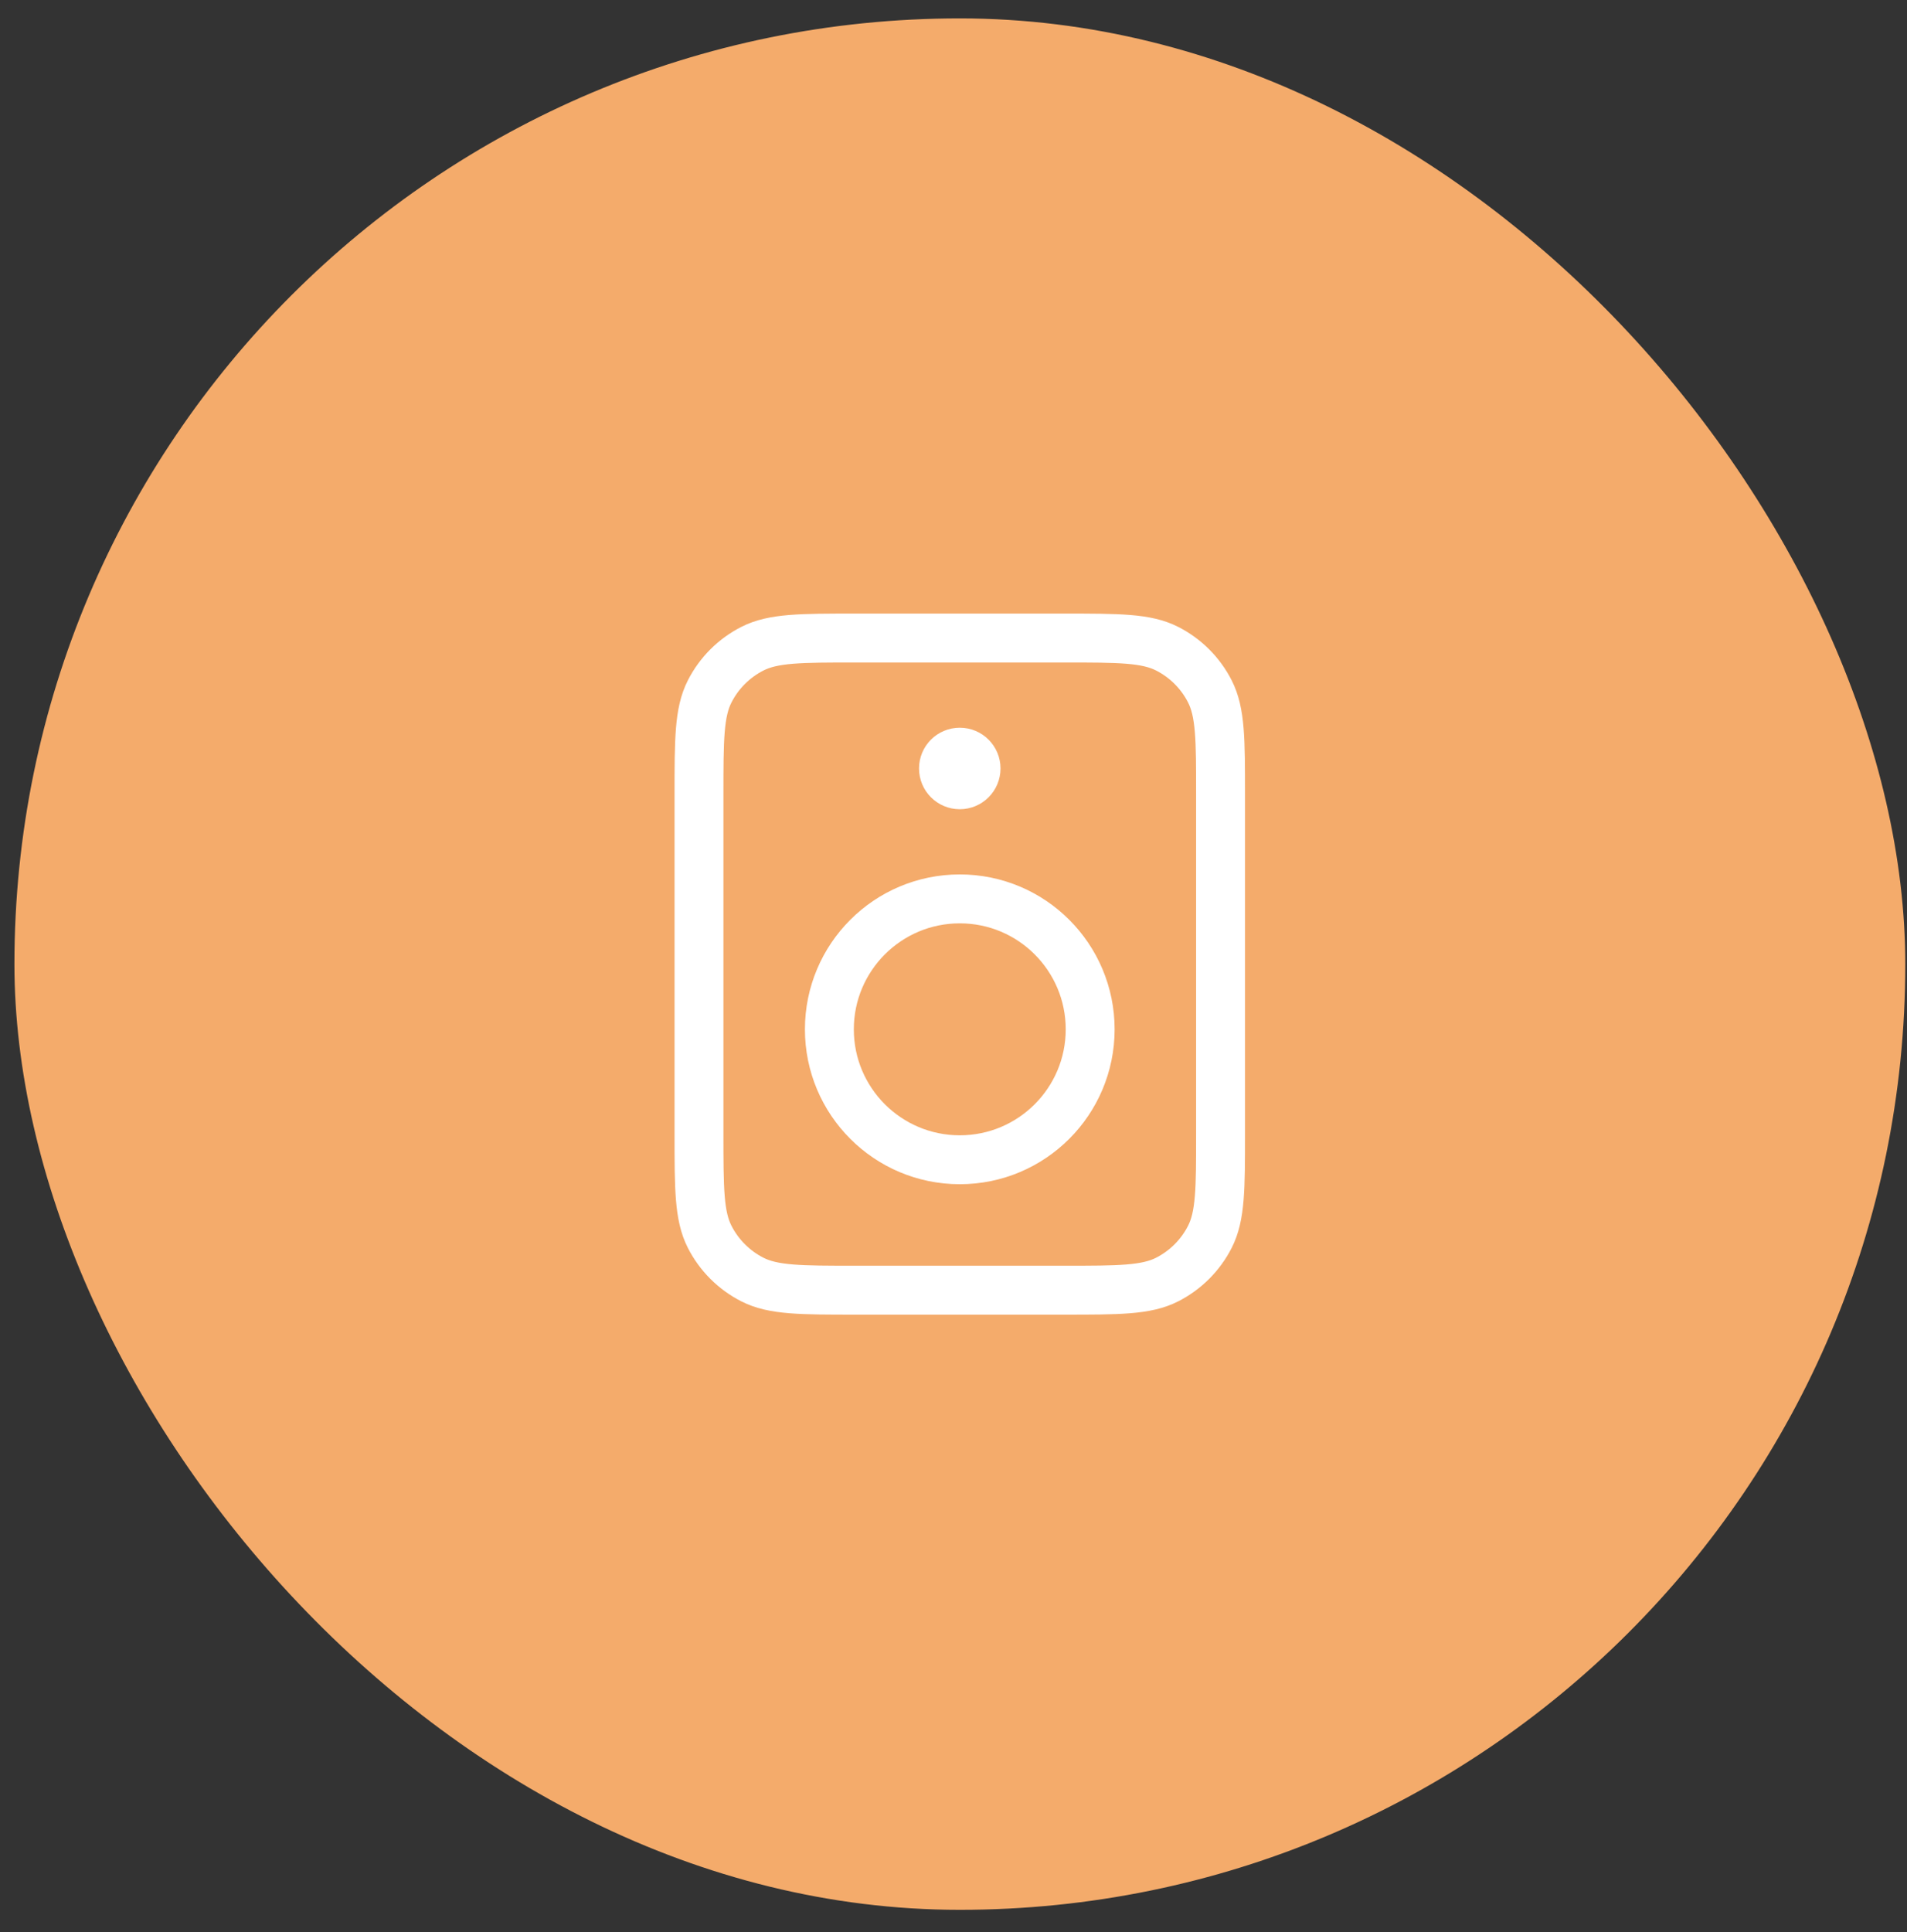 <svg width="78" height="79" viewBox="0 0 78 79" fill="none" xmlns="http://www.w3.org/2000/svg">
<rect x="0" y="0" width="78" height="79" fill="#333333" stroke="none"/>
<rect x="0.59" y="0.752" width="77.34" height="77.34" rx="38.67" fill="#F4AB6B"/>
<path d="M39.257 31.422H39.27M34.99 52.755H43.523C45.763 52.755 46.883 52.755 47.739 52.32C48.492 51.936 49.104 51.324 49.487 50.572C49.923 49.716 49.923 48.596 49.923 46.355V32.489C49.923 30.249 49.923 29.129 49.487 28.273C49.104 27.52 48.492 26.908 47.739 26.525C46.883 26.089 45.763 26.089 43.523 26.089H34.99C32.75 26.089 31.63 26.089 30.774 26.525C30.021 26.908 29.409 27.52 29.026 28.273C28.59 29.129 28.59 30.249 28.59 32.489V46.355C28.59 48.596 28.59 49.716 29.026 50.572C29.409 51.324 30.021 51.936 30.774 52.32C31.63 52.755 32.75 52.755 34.99 52.755ZM39.923 31.422C39.923 31.79 39.625 32.089 39.257 32.089C38.888 32.089 38.59 31.79 38.59 31.422C38.59 31.054 38.888 30.756 39.257 30.756C39.625 30.756 39.923 31.054 39.923 31.422ZM44.59 42.089C44.59 45.034 42.202 47.422 39.257 47.422C36.311 47.422 33.923 45.034 33.923 42.089C33.923 39.143 36.311 36.755 39.257 36.755C42.202 36.755 44.59 39.143 44.59 42.089Z" stroke="white" stroke-width="2" stroke-linecap="round" stroke-linejoin="round"/>
</svg>
